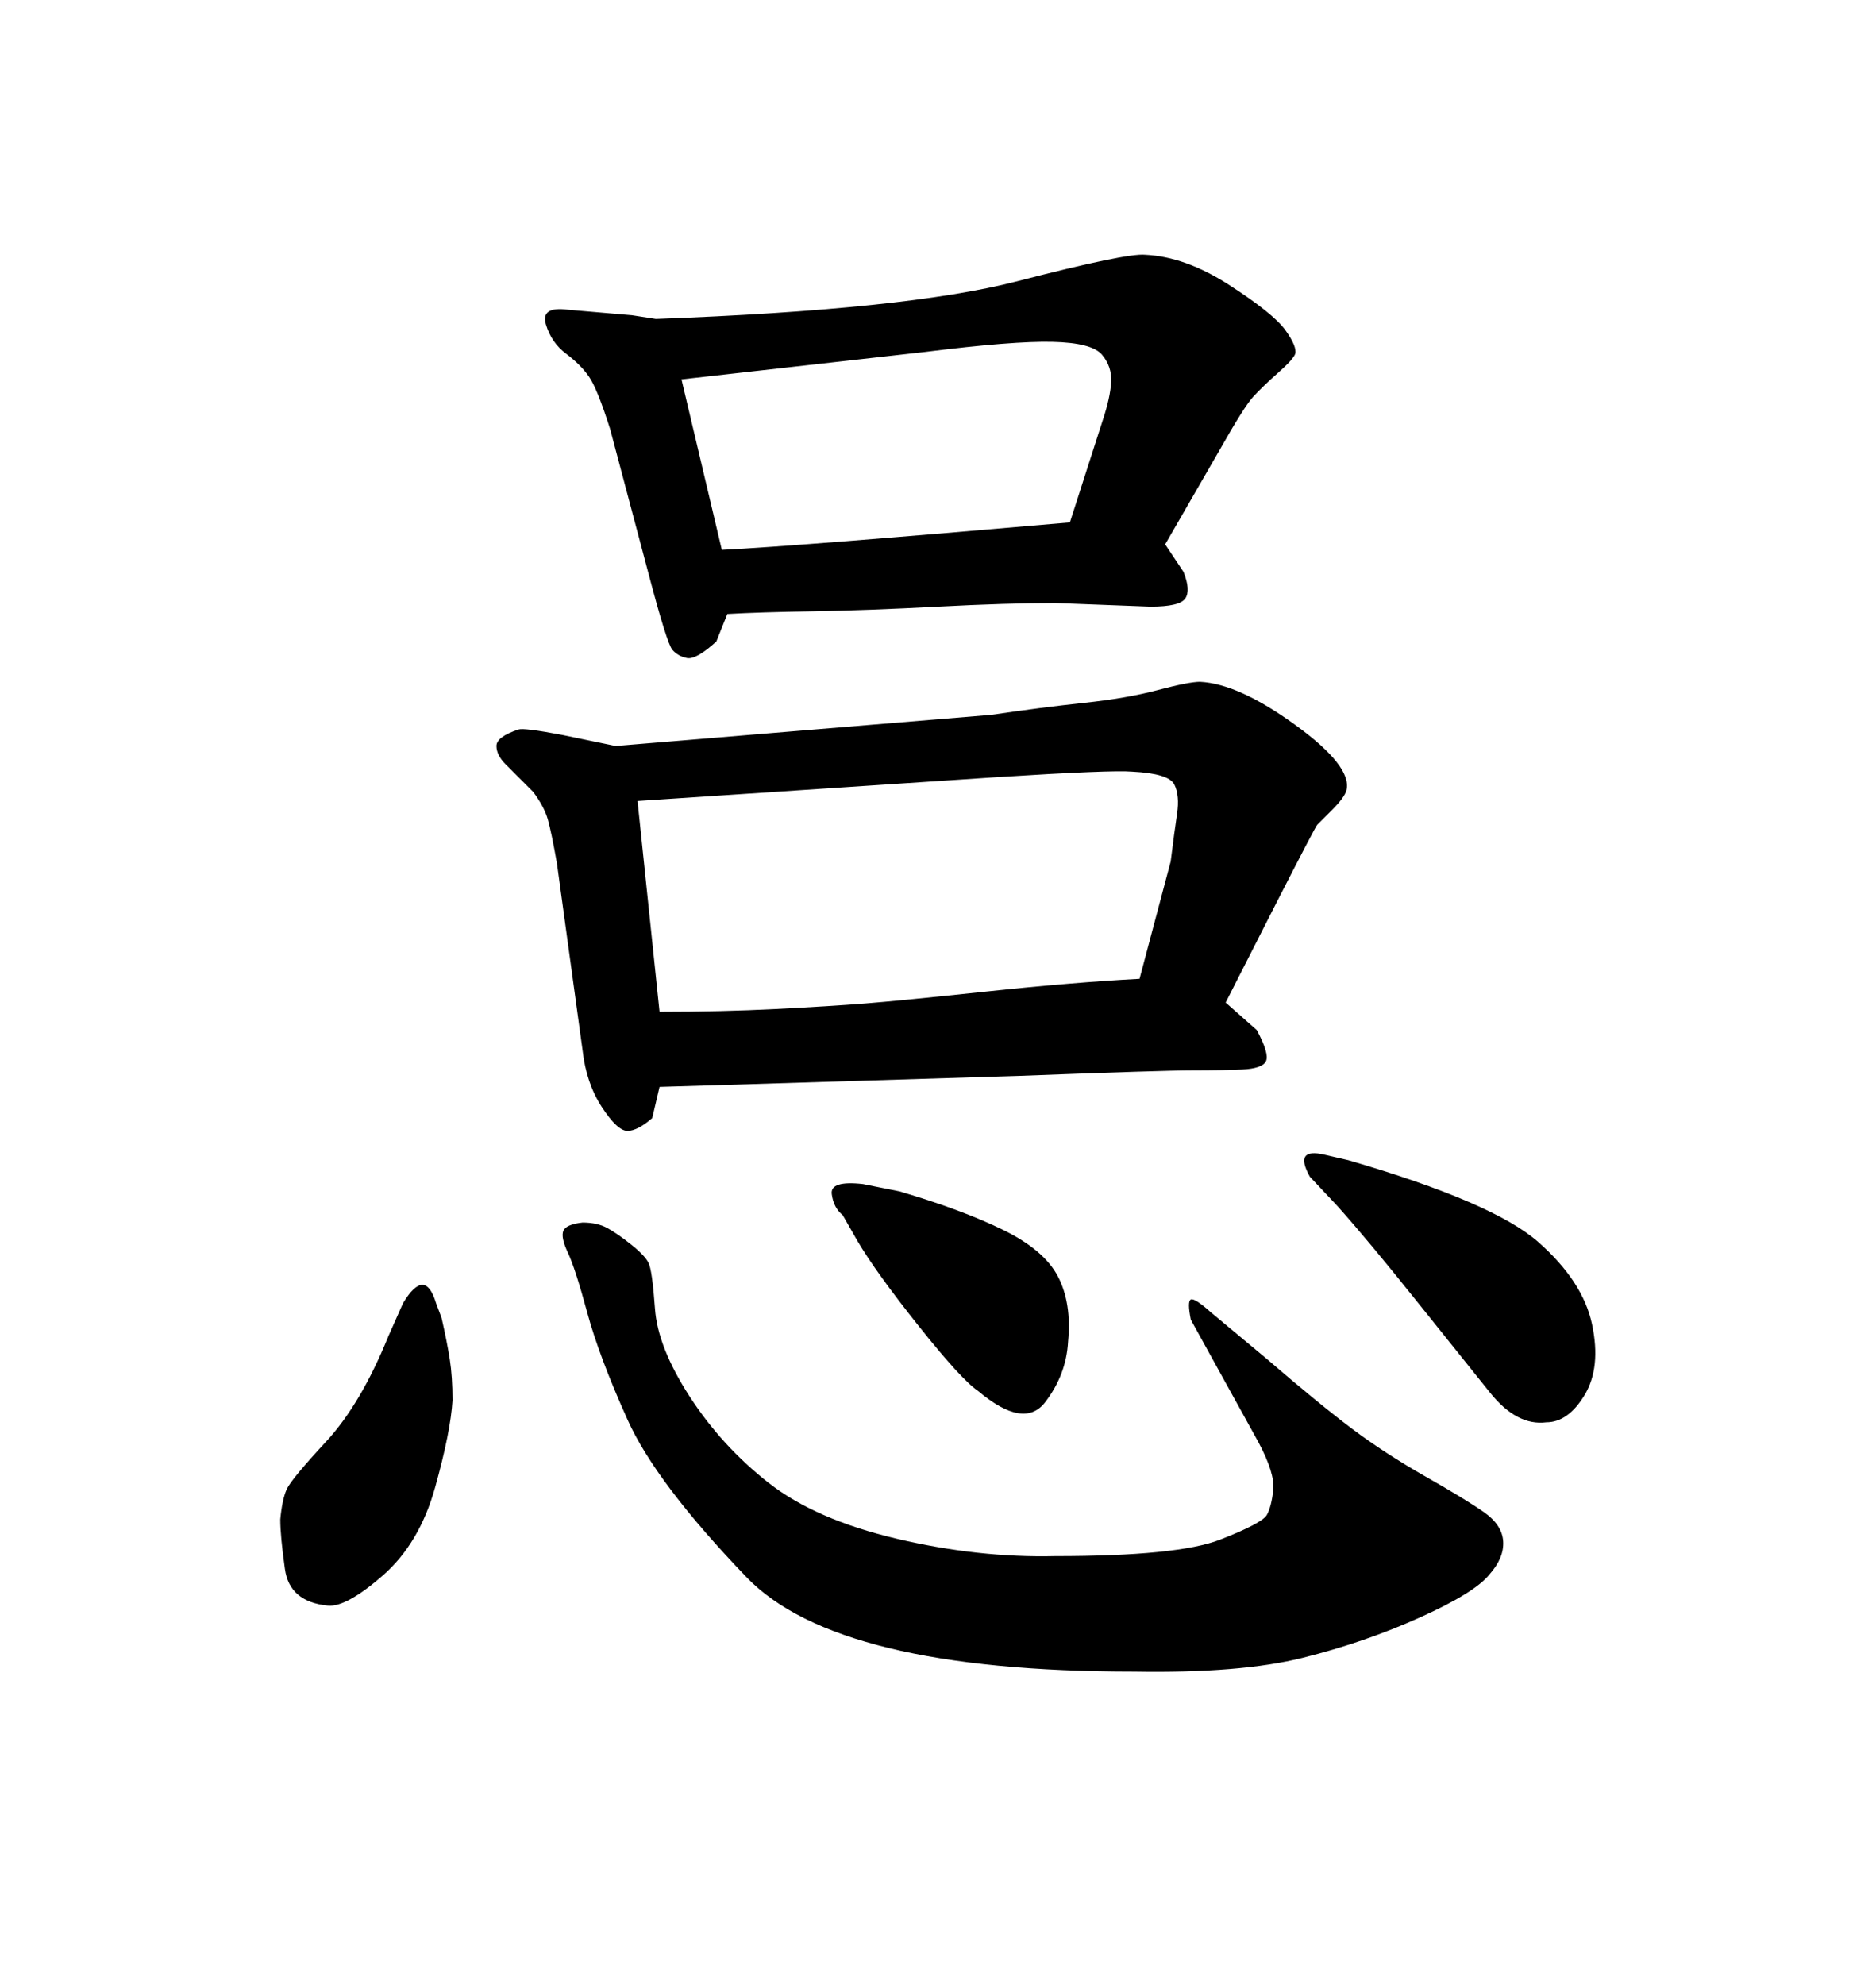 <svg xmlns="http://www.w3.org/2000/svg" xmlns:xlink="http://www.w3.org/1999/xlink" width="300" height="317.285"><path d="M105.47 173.73L105.47 173.73L104.30 178.71Q101.95 180.76 100.34 180.76Q98.73 180.76 96.24 176.95Q93.75 173.14 93.16 167.87L93.16 167.87L89.06 137.99Q88.18 133.01 87.60 130.96Q87.01 128.91 85.25 126.56L85.25 126.56L80.86 122.17Q79.39 120.70 79.39 119.24Q79.39 117.77 82.91 116.60L82.91 116.60Q83.79 116.31 89.94 117.48L89.94 117.48L98.44 119.24L158.50 114.26Q166.41 113.09 173.29 112.35Q180.18 111.62 185.16 110.30Q190.14 108.98 191.89 108.98L191.89 108.98Q198.05 109.28 207.13 115.87Q216.21 122.46 215.33 126.27L215.33 126.27Q215.04 127.44 212.99 129.49Q210.94 131.54 210.64 131.84Q210.35 132.13 204.20 144.14L204.20 144.14L196.00 160.25L200.98 164.65Q203.03 168.46 202.44 169.63Q201.86 170.80 198.63 170.95Q195.41 171.09 190.72 171.09Q186.04 171.09 162.89 171.97L162.89 171.97L115.14 173.44L105.47 173.73ZM101.95 128.03L105.47 161.72Q115.43 161.72 124.07 161.28Q132.71 160.84 138.28 160.40Q143.85 159.96 157.62 158.50Q171.39 157.03 182.23 156.45L182.23 156.45L187.21 137.70Q187.79 133.01 188.23 130.08Q188.67 127.15 187.79 125.39Q186.91 123.63 181.05 123.34L181.05 123.34Q177.83 123.05 159.38 124.22L159.38 124.22L101.95 128.03ZM116.31 98.14L116.31 98.14L114.55 102.54Q111.33 105.47 109.86 105.18Q108.40 104.88 107.52 103.86Q106.64 102.83 103.71 91.70L103.71 91.70L97.56 68.55Q95.51 62.11 94.19 60.21Q92.87 58.30 90.53 56.54Q88.18 54.79 87.30 51.86Q86.43 48.93 90.82 49.51L90.82 49.51L101.07 50.39L104.88 50.98Q145.02 49.51 162.60 44.97Q180.18 40.43 183.11 40.72L183.11 40.72Q189.55 41.02 196.58 45.56Q203.61 50.10 205.52 52.73Q207.42 55.37 207.13 56.54L207.13 56.54Q206.84 57.42 204.35 59.62Q201.86 61.82 200.39 63.43Q198.93 65.04 195.12 71.78L195.12 71.78L186.33 87.01L189.26 91.41Q190.43 94.34 189.55 95.65Q188.67 96.97 183.98 96.97L183.98 96.97L168.75 96.39Q161.13 96.39 150 96.97Q138.87 97.56 130.08 97.71Q121.29 97.85 116.31 98.14ZM108.98 60.64L115.43 87.89Q127.44 87.30 171.09 83.50L171.09 83.50L176.37 67.09Q177.54 63.57 177.69 61.08Q177.83 58.59 176.22 56.69Q174.61 54.79 168.31 54.64Q162.01 54.49 147.95 56.25L147.95 56.25L108.98 60.64ZM193.65 209.77L193.65 209.77L202.44 217.09Q210.94 224.41 216.21 228.37Q221.48 232.32 227.93 235.99Q234.38 239.65 237.30 241.70Q240.23 243.75 240.38 246.39Q240.53 249.02 238.18 251.66L238.18 251.66Q235.84 254.59 227.05 258.54Q218.26 262.50 208.30 264.99Q198.34 267.48 181.35 267.19L181.35 267.19Q133.89 267.19 119.38 252.10Q104.88 237.01 100.34 226.90Q95.80 216.80 93.90 209.77Q91.99 202.73 90.82 200.24Q89.65 197.75 90.09 196.73Q90.53 195.70 93.16 195.41L93.16 195.41Q95.51 195.41 97.12 196.29Q98.73 197.17 100.93 198.93Q103.13 200.68 103.71 201.86Q104.30 203.03 104.74 209.18Q105.18 215.33 110.30 223.24Q115.43 231.15 122.90 237.01Q130.37 242.87 143.41 245.95Q156.45 249.02 168.75 248.73L168.75 248.73Q188.38 248.73 195.12 246.09Q201.86 243.46 202.59 242.14Q203.32 240.82 203.61 238.18Q203.91 235.55 201.27 230.57L201.27 230.57L190.43 210.94Q189.84 208.01 190.43 207.71Q191.02 207.42 193.65 209.77ZM69.73 208.30L69.73 208.30L70.61 210.64Q71.48 214.45 71.92 217.24Q72.36 220.02 72.36 223.83L72.36 223.83Q72.07 228.81 69.58 237.74Q67.09 246.68 61.23 251.81Q55.37 256.93 52.44 256.64L52.44 256.64Q46.29 256.05 45.56 250.78Q44.82 245.51 44.82 242.87L44.82 242.87Q45.12 239.65 45.85 238.04Q46.58 236.43 52.15 230.42Q57.71 224.41 62.11 213.57L62.11 213.57L64.45 208.30Q67.97 202.44 69.73 208.30ZM213.87 192.77L213.87 192.77L209.47 188.09Q206.84 183.40 211.82 184.57L211.82 184.57L215.63 185.45Q238.77 192.19 245.95 198.49Q253.13 204.79 254.59 211.67Q256.05 218.55 253.42 222.95Q250.78 227.34 247.27 227.34L247.27 227.34Q242.58 227.93 238.33 222.66Q234.08 217.38 226.46 207.86Q218.85 198.34 213.87 192.77ZM137.11 198.34L137.11 198.34L134.77 194.24Q133.30 193.07 133.01 190.87Q132.71 188.67 137.99 189.26L137.99 189.26L143.85 190.43Q153.81 193.36 160.40 196.58Q166.99 199.80 169.19 204.05Q171.39 208.30 170.80 214.45L170.80 214.45Q170.51 219.73 167.14 224.12Q163.77 228.52 156.45 222.36L156.45 222.36Q153.81 220.61 146.92 211.96Q140.04 203.32 137.11 198.34Z"/></svg>